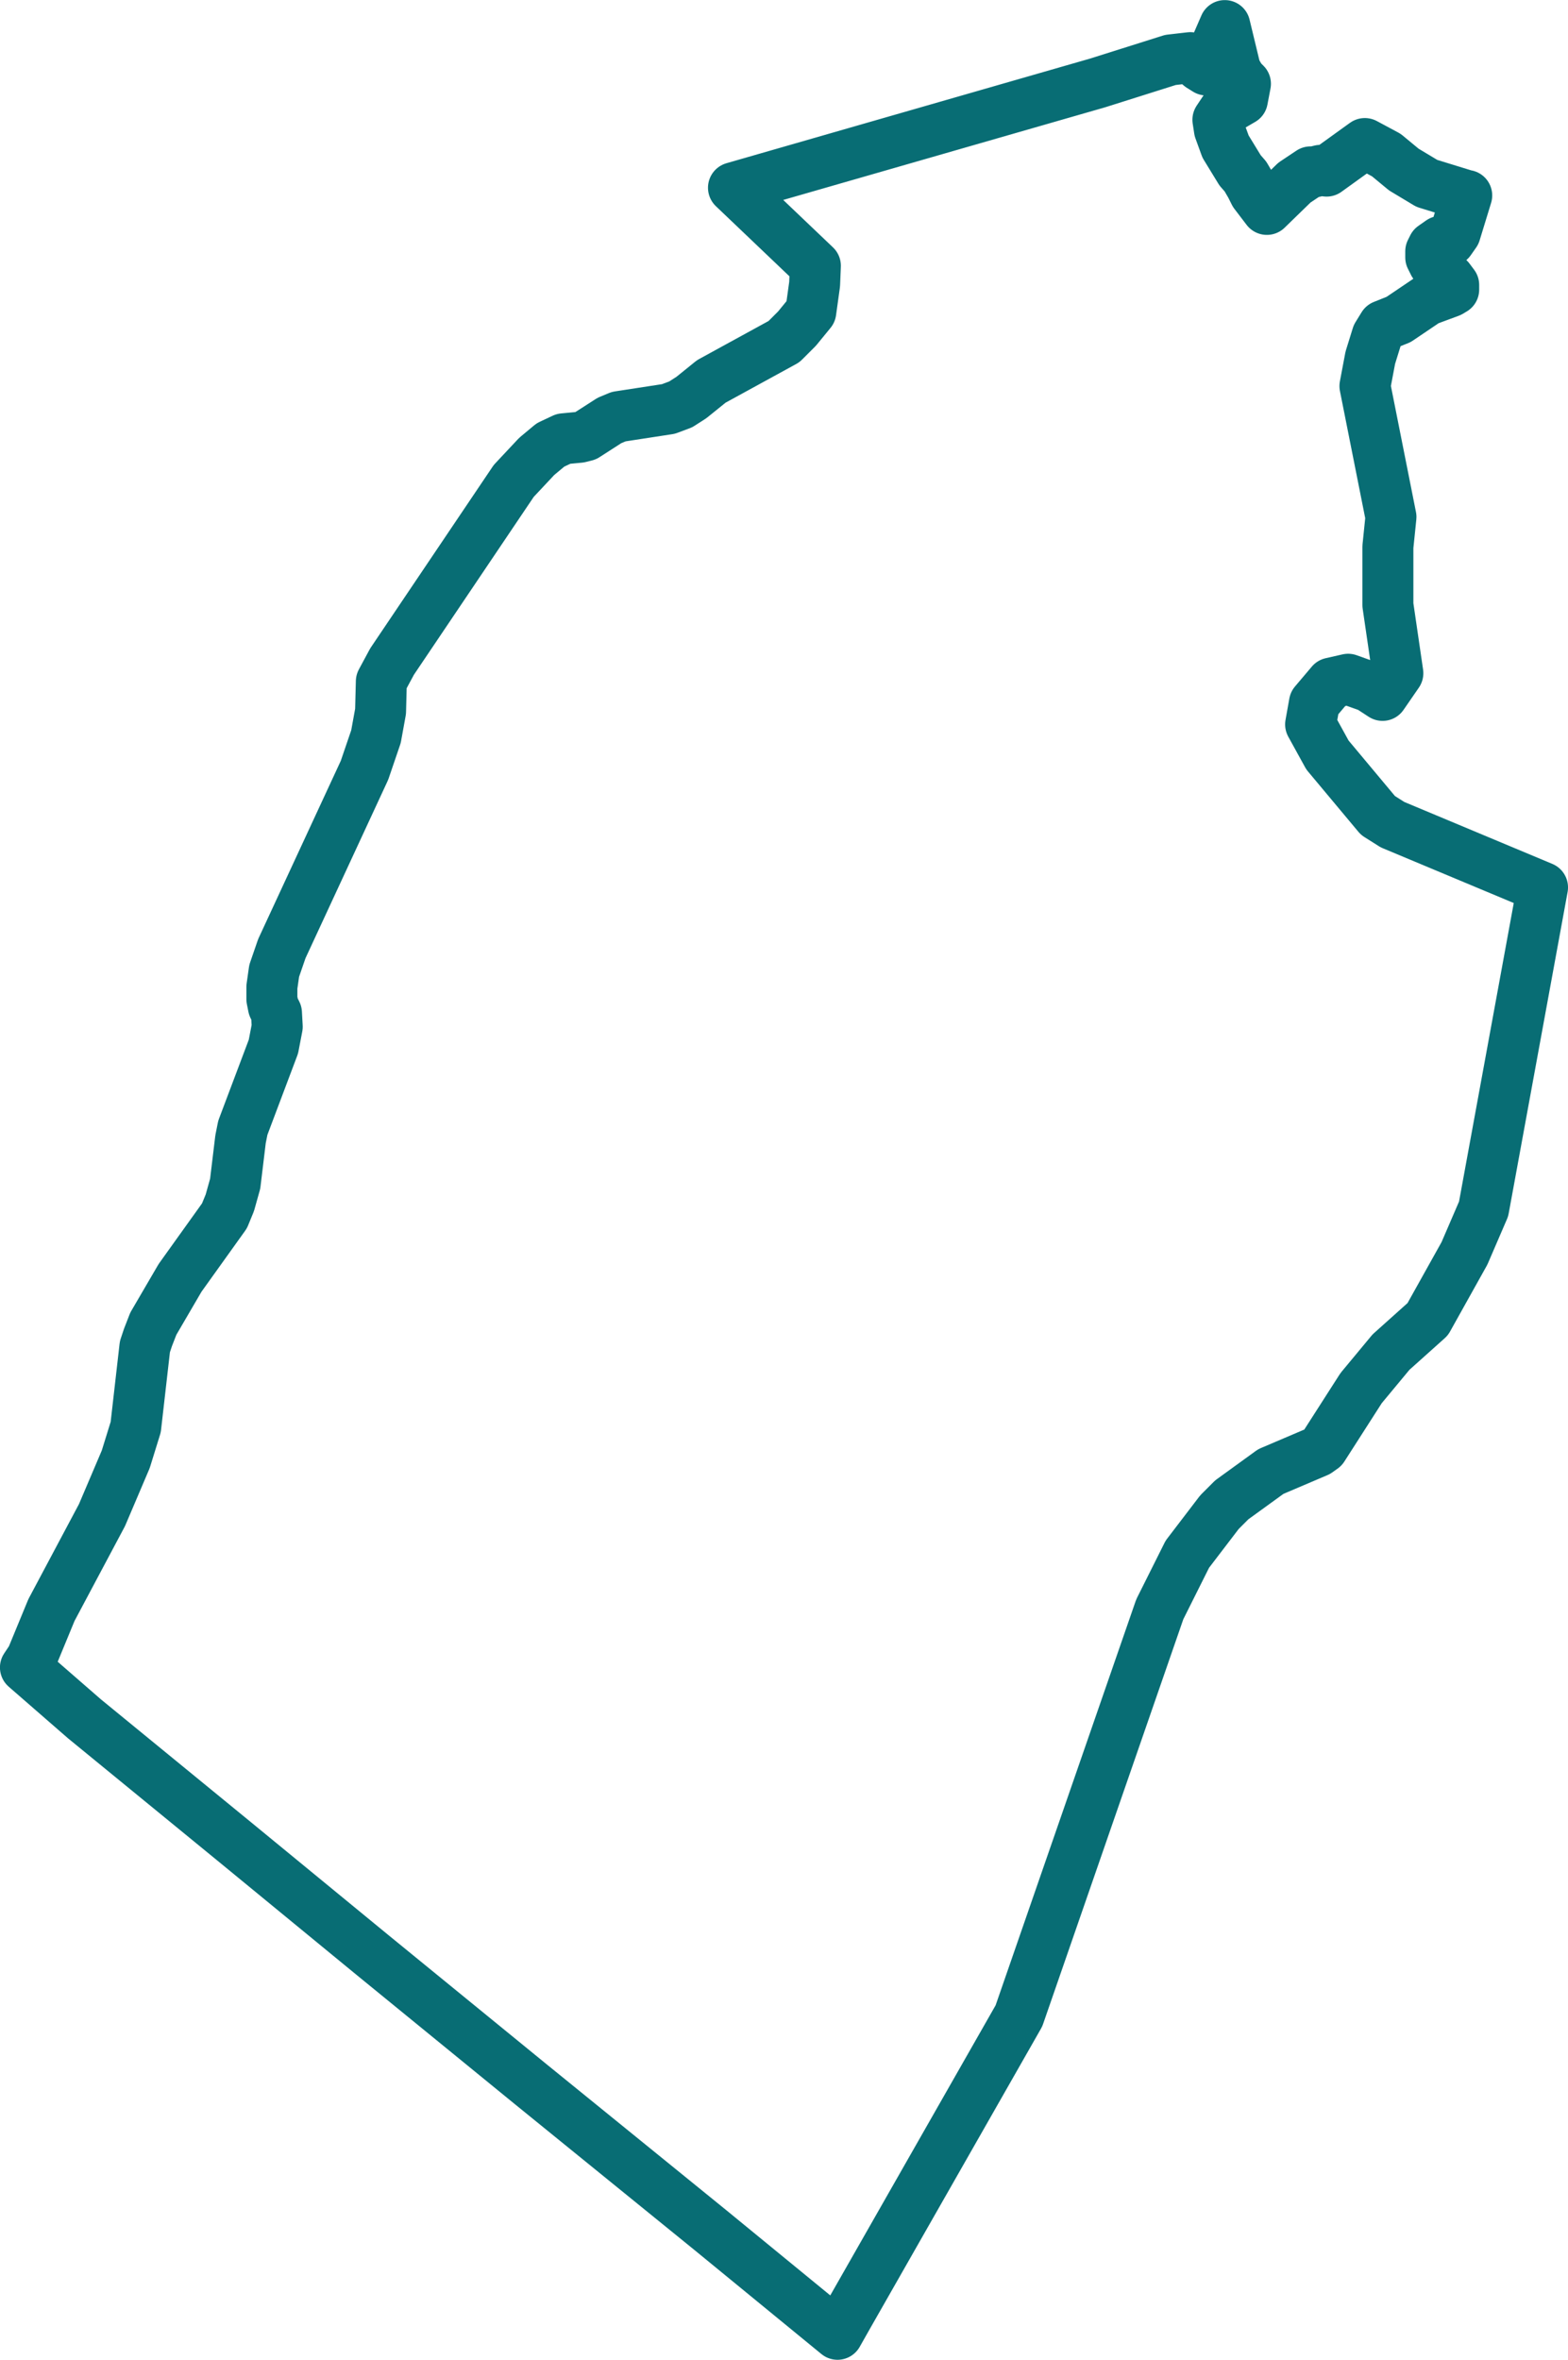 <svg xmlns="http://www.w3.org/2000/svg" width="92.275" height="138.849" viewBox="0 0 92.275 138.849">
  <path id="IRQ3061" d="M494.715,637.4l-.676,2.207-.315.45-.541.045-.45.315-.135.27v.36l.18.36.225.315.27.27.405.315.27.36v.27l-.225.135-1.351.5-1.667,1.126-.9.36-.36.585-.405,1.306-.315,1.667,1.531,7.7-.18,1.757V661.5l.586,4.009-.9,1.306-.766-.5-1.261-.45-.991.225-.991,1.171-.225,1.261.991,1.8,2.973,3.558.856.541,8.828,3.693-3.468,18.918-1.126,2.612-2.162,3.874-2.162,1.937-1.757,2.117-2.252,3.513-.315.225-2.748,1.171-2.3,1.667-.721.721-1.892,2.477-1.622,3.243-8.288,23.918-10.09,17.7-.586,1.036-7.477-6.126-5.27-4.279-5.27-4.279-9.324-7.612-8.063-6.621-8.918-7.3-3.468-3.018.36-.54,1.171-2.838,2.973-5.585,1.4-3.288.586-1.892.54-4.729.18-.541.315-.811,1.576-2.7,2.612-3.648.315-.766.315-1.126.315-2.612.135-.676,1.8-4.775.225-1.171-.045-.811-.18-.36-.09-.45v-.721l.135-.946.45-1.306,4.865-10.495.676-1.982.27-1.486.045-1.757.631-1.171,7.162-10.63,1.351-1.441.811-.676.766-.36.946-.09.36-.09,1.4-.9.541-.225,2.928-.45.721-.27.631-.405,1.171-.946L454.537,646l.766-.766.811-.991.225-1.622.045-1.081-4.82-4.594L473,630.778l4.279-1.351,1.171-.135.586.5.36.225.225-.315.225-.586.045-.36.586-1.351.631,2.613.315.541.27.27-.18.946-1.081.631-.36.541.09.586.36.991.856,1.4.315.36.315.541.225.45.721.946,1.622-1.577.946-.631h.225l.36-.09.36.045,2.252-1.622,1.261.676,1.036.856,1.351.811,2.342.721Z" transform="translate(-408.4 -625.9)" fill="none" stroke="#086d74" stroke-linecap="round" stroke-linejoin="round" stroke-width="3"/>
</svg>
